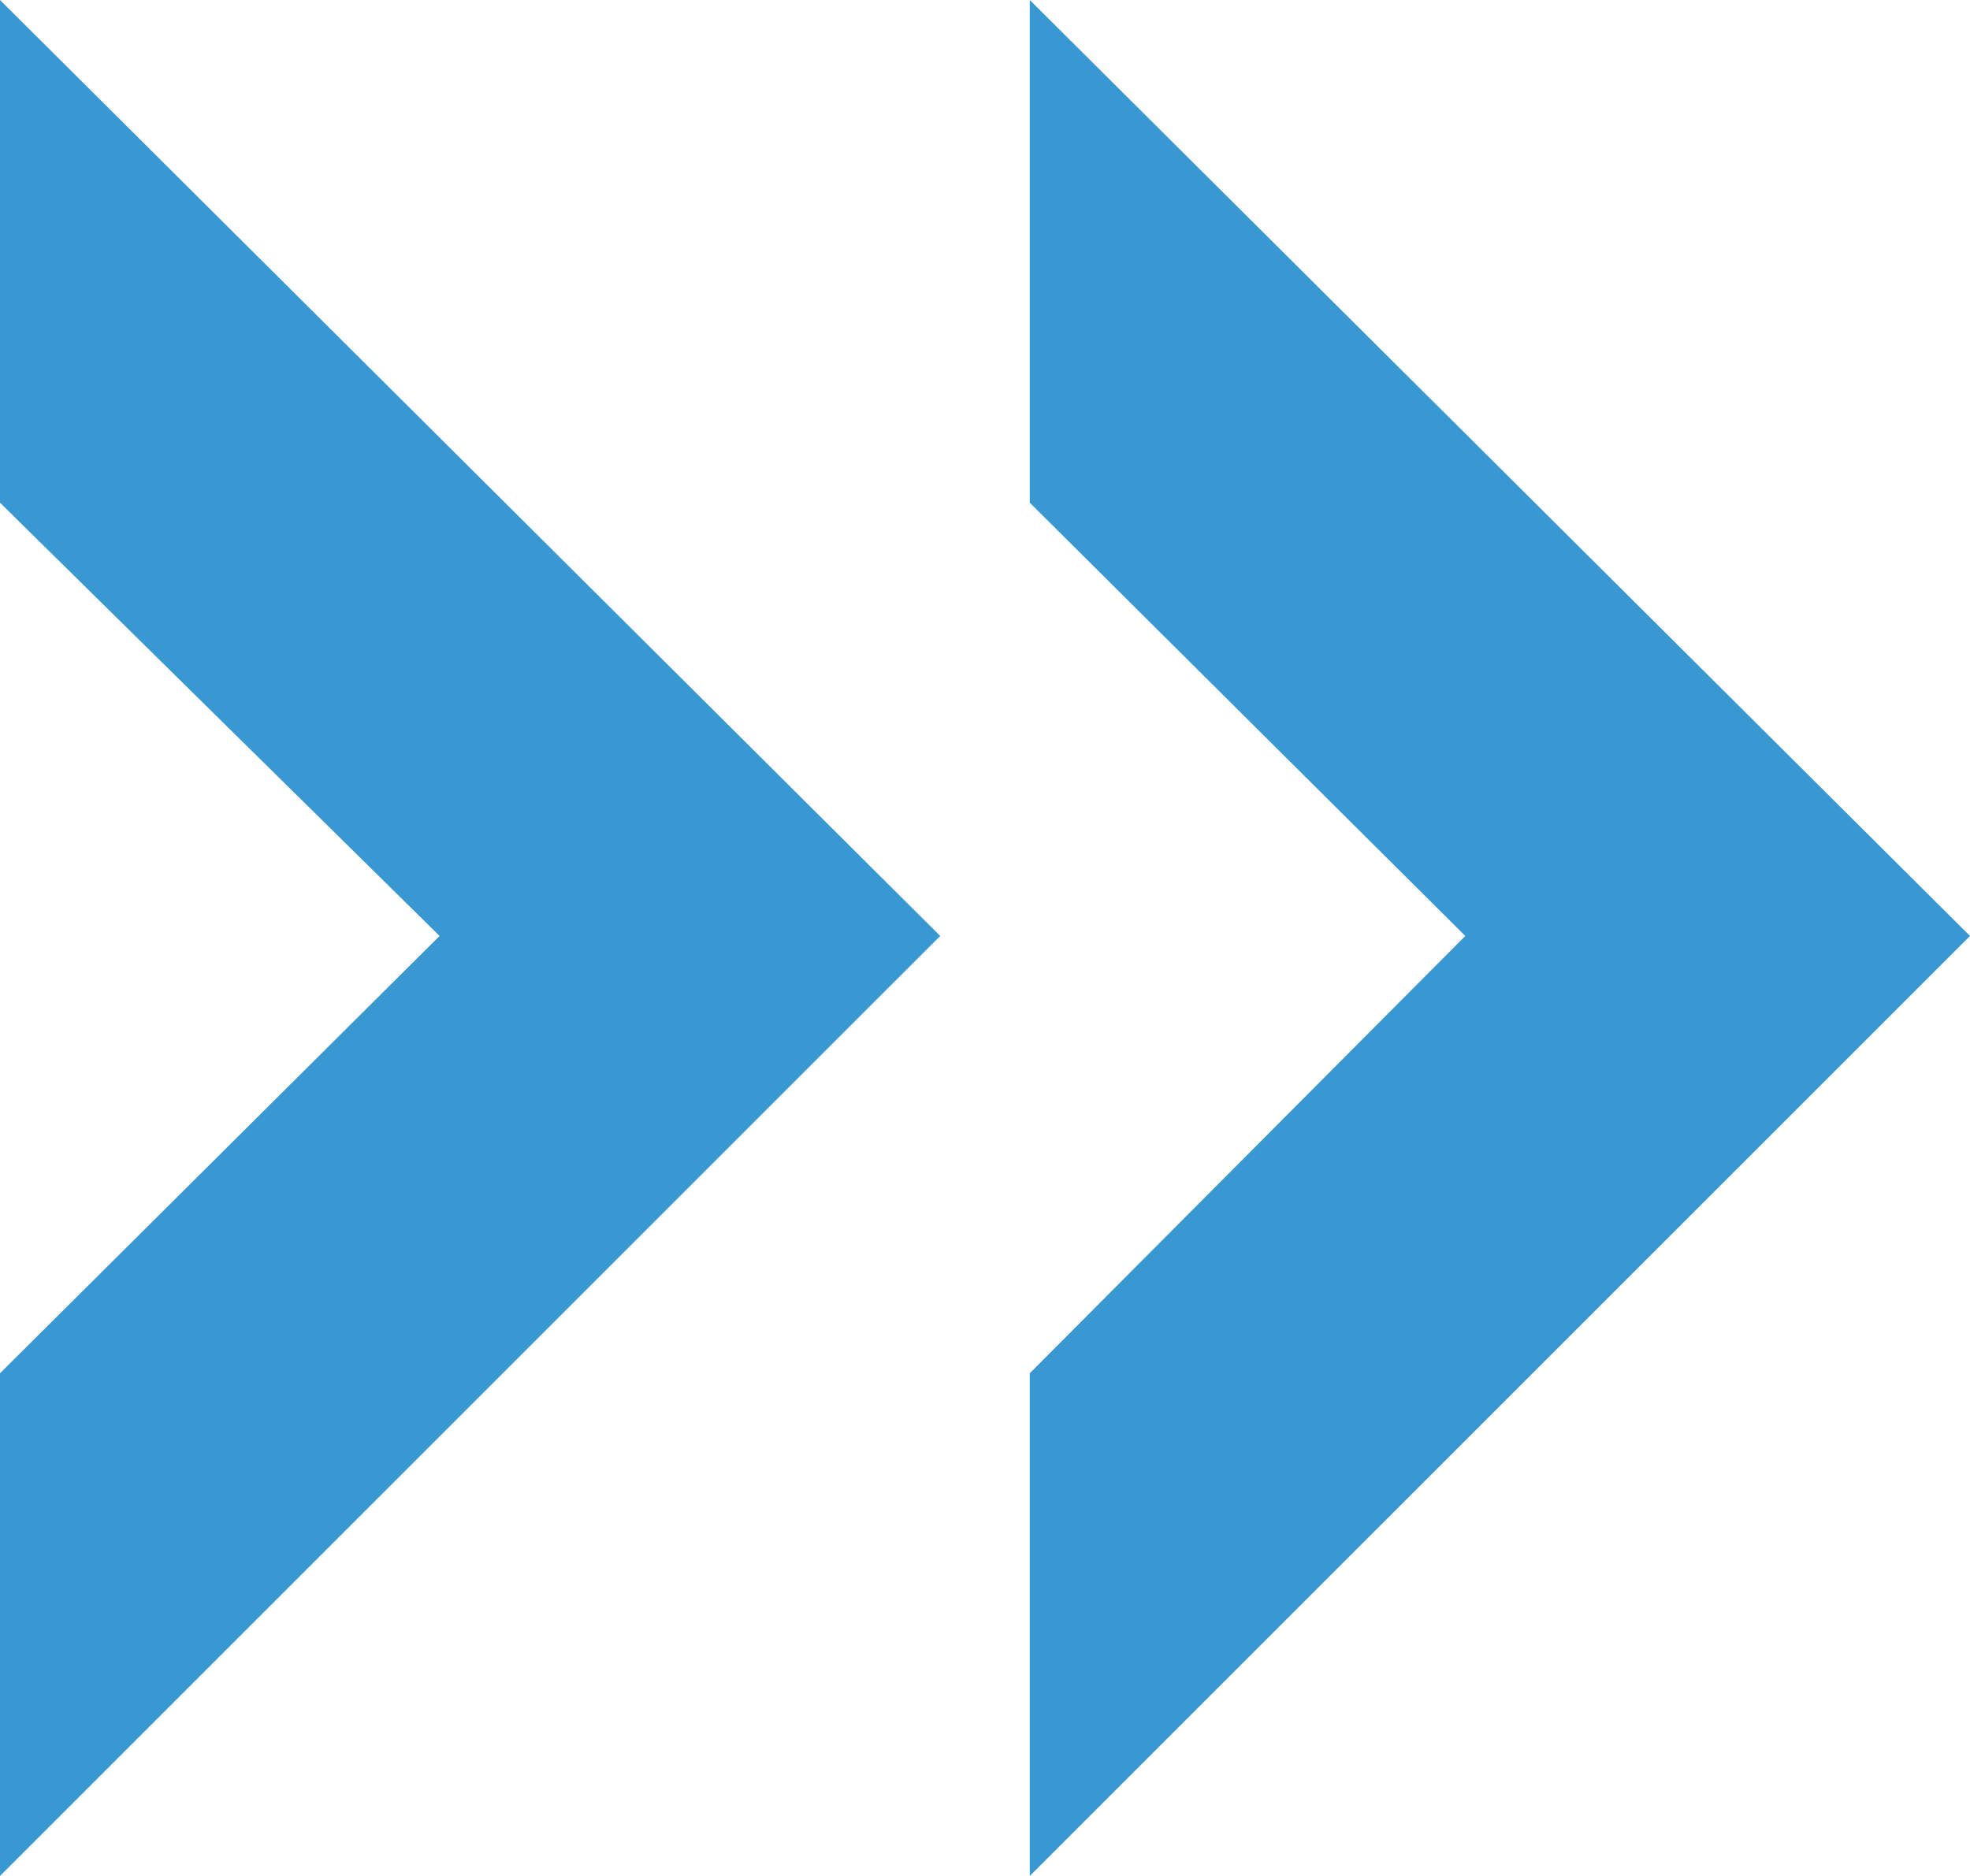 <?xml version="1.0" encoding="UTF-8"?>
<svg width="63px" height="60px" viewBox="0 0 63 60" version="1.1" xmlns="http://www.w3.org/2000/svg" xmlns:xlink="http://www.w3.org/1999/xlink">
    <!-- Generator: Sketch 49 (51002) - http://www.bohemiancoding.com/sketch -->
    <title>» copy</title>
    <desc>Created with Sketch.</desc>
    <defs></defs>
    <g id="Page-1" stroke="none" stroke-width="1" fill="none" fill-rule="evenodd">
        <g id="Article_Desktops" transform="translate(-1021, -3005)" fill="#3998D1">
            <path d="M1084,3034.935 L1053.932,3065 L1053.932,3048.922 L1067.86,3034.935 L1053.932,3021.078 L1053.932,3005 L1084,3034.935 Z M1051.068,3034.935 L1021,3065 L1021,3048.922 L1035.058,3034.935 L1021,3021.078 L1021,3005 L1051.068,3034.935 Z" id="»-copy"></path>
        </g>
    </g>
</svg>